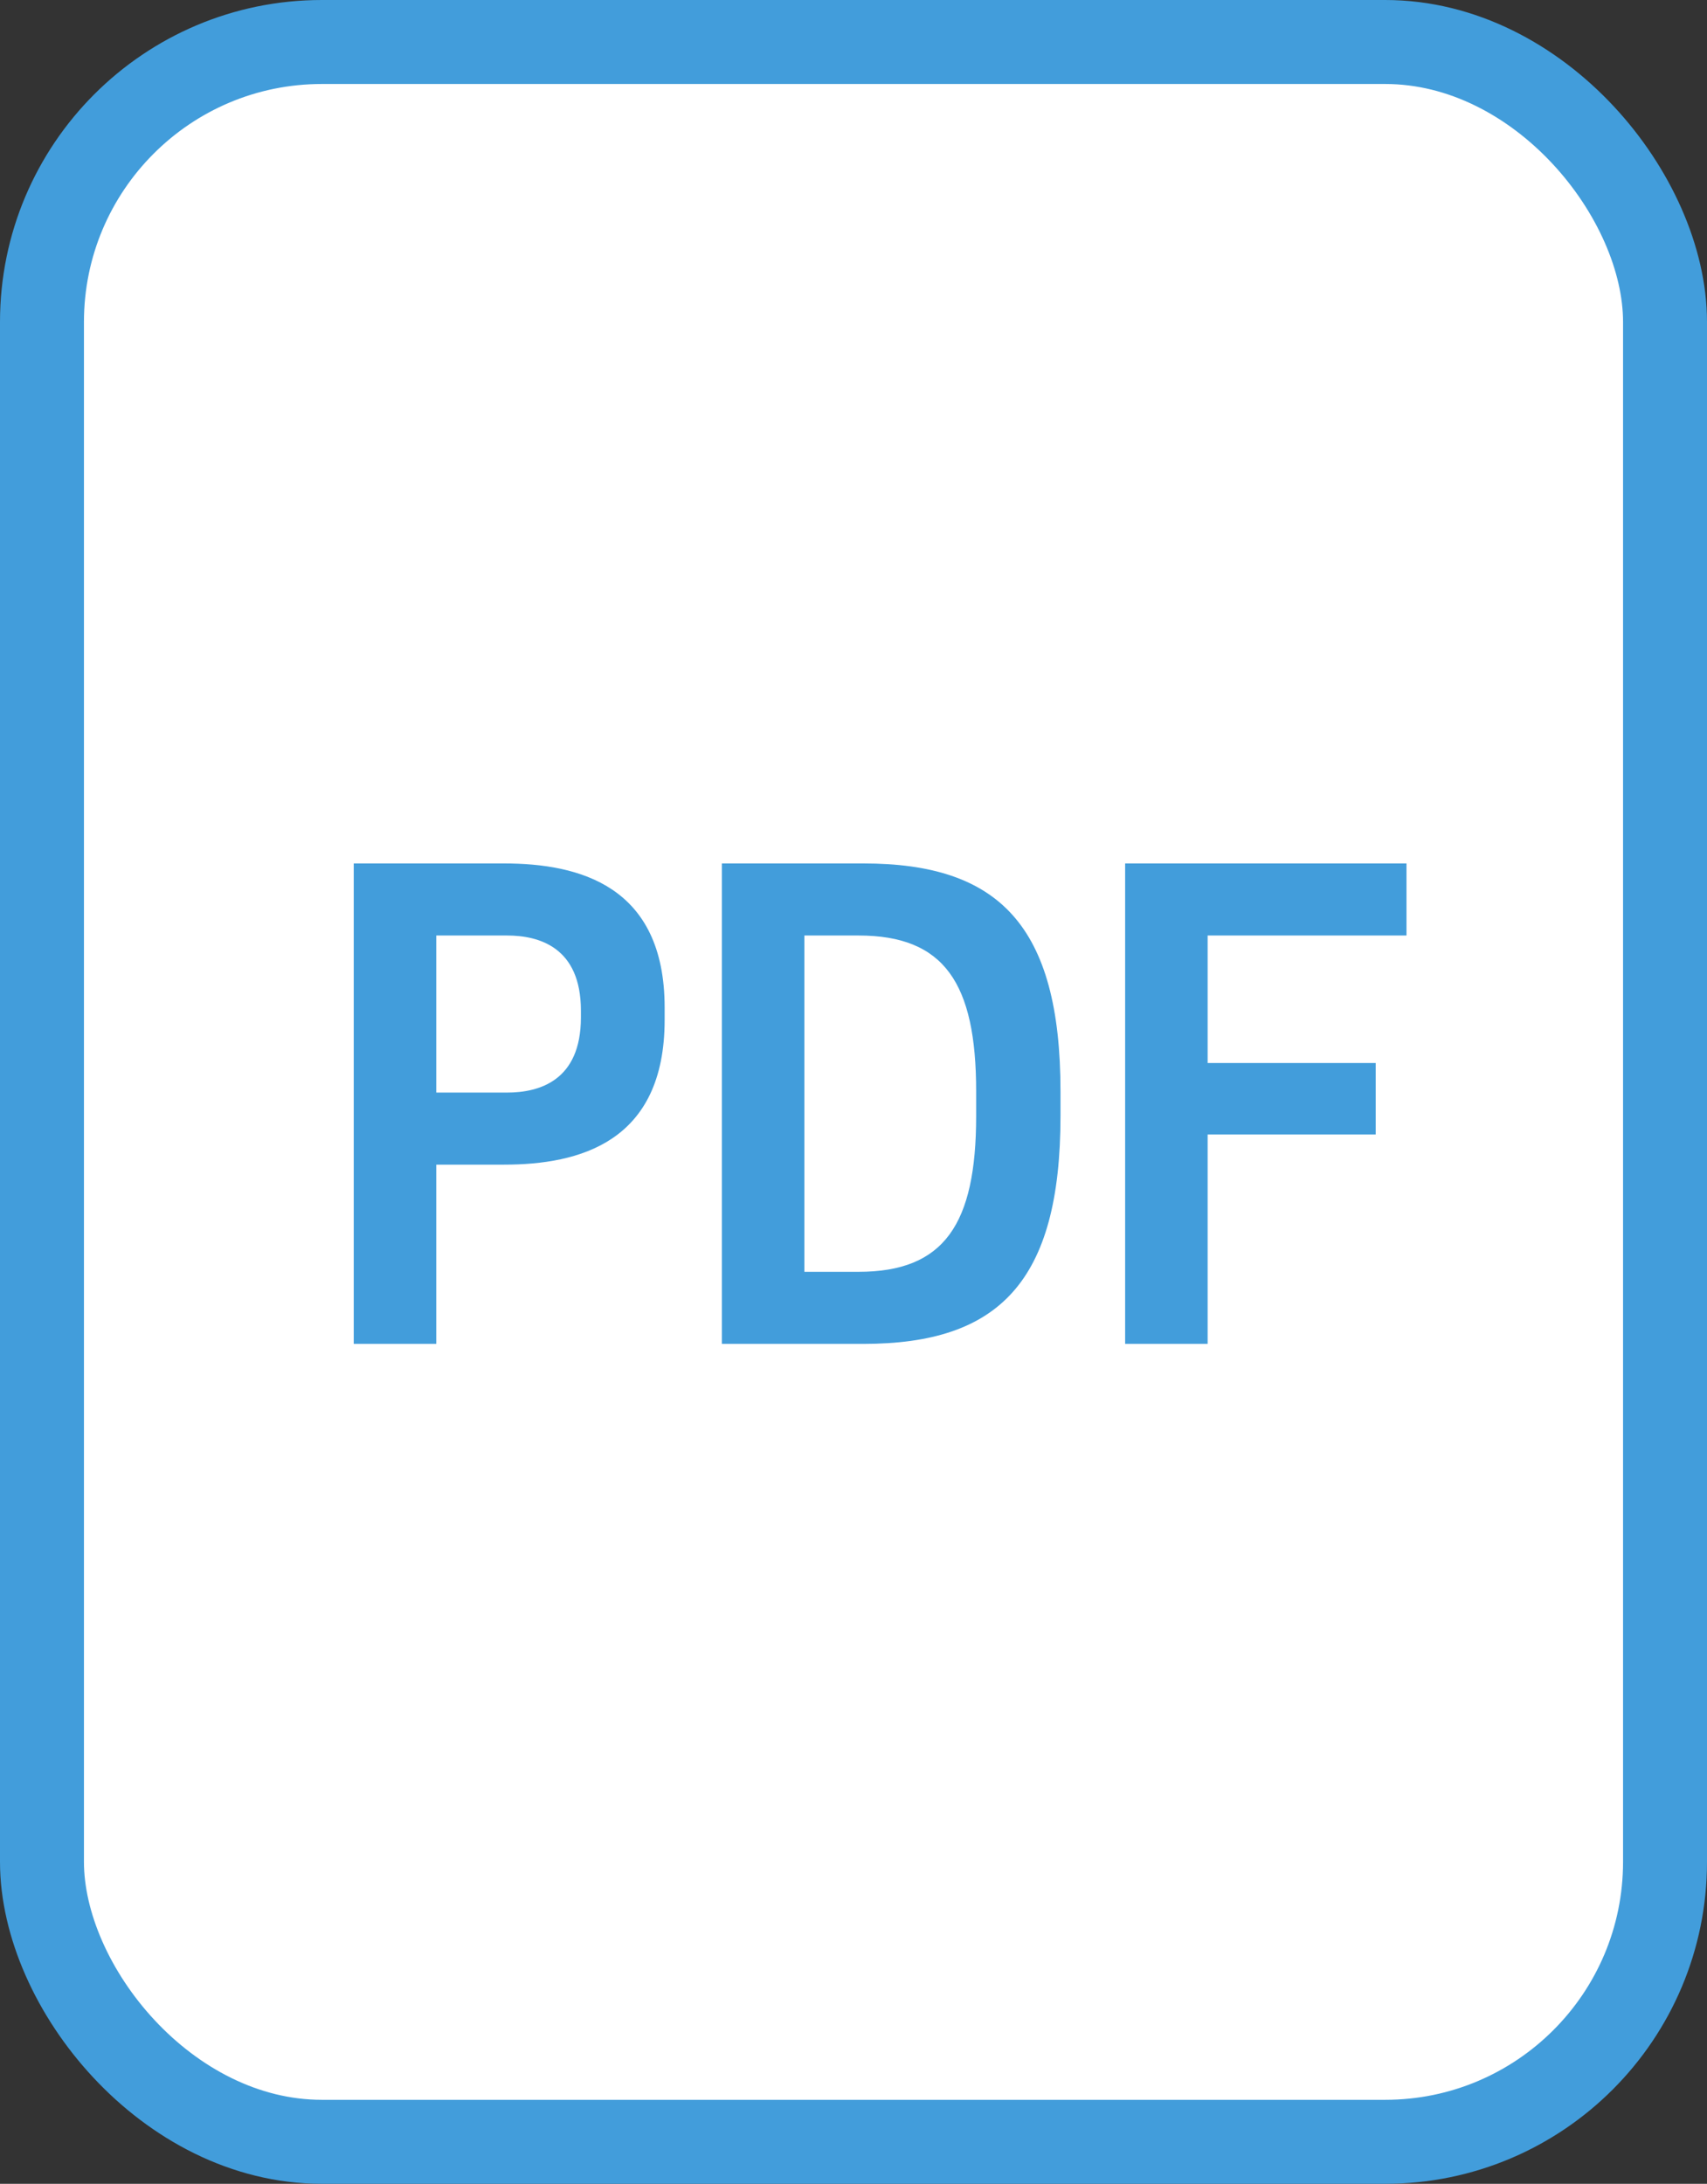 <?xml version="1.0" encoding="UTF-8"?>
<svg width="61px" height="78px" viewBox="0 0 61 78" version="1.1" xmlns="http://www.w3.org/2000/svg" xmlns:xlink="http://www.w3.org/1999/xlink">
    <rect x="0" y="0" width="61" height="78" fill="#333333" stroke="none"/>
    <!-- Generator: Sketch 54.1 (76490) - https://sketchapp.com -->
    <title>Group</title>
    <desc>Created with Sketch.</desc>
    <g id="Page-1" stroke="none" stroke-width="1" fill="none" fill-rule="evenodd">
        <g id="Jobs" transform="translate(-29, -4022)">
            <g id="Group-4" transform="translate(29, 4022)">
                <g id="Group">
                    <rect id="Rectangle" stroke="#429DDB" stroke-width="3" fill="#FFFFFF" x="1.5" y="1.5" width="58" height="75" rx="10"></rect>
                    <path d="M15.589,41.598 L15.589,48 L12.641,48 L12.641,30.84 L18.009,30.84 C20.693,30.84 23.751,31.632 23.751,35.988 L23.751,36.428 C23.751,40.806 20.693,41.598 18.009,41.598 L15.589,41.598 Z M15.589,39.024 L18.119,39.024 C19.263,39.024 20.759,38.606 20.759,36.34 L20.759,36.098 C20.759,33.832 19.263,33.414 18.119,33.414 L15.589,33.414 L15.589,39.024 Z M37.897,39.86 C37.897,45.8 35.675,48 30.857,48 L25.797,48 L25.797,30.84 L30.857,30.84 C35.675,30.84 37.897,33.04 37.897,38.98 L37.897,39.86 Z M28.745,45.426 L30.681,45.426 C33.739,45.426 34.883,43.732 34.883,39.86 L34.883,38.98 C34.883,35.108 33.739,33.414 30.681,33.414 L28.745,33.414 L28.745,45.426 Z M40.207,30.84 L50.261,30.84 L50.261,33.414 L43.155,33.414 L43.155,37.968 L49.161,37.968 L49.161,40.52 L43.155,40.52 L43.155,48 L40.207,48 L40.207,30.84 Z" id="PDF" fill="#429DDB" fill-rule="nonzero"></path>
                </g>
            </g>
        </g>
    </g>
</svg>